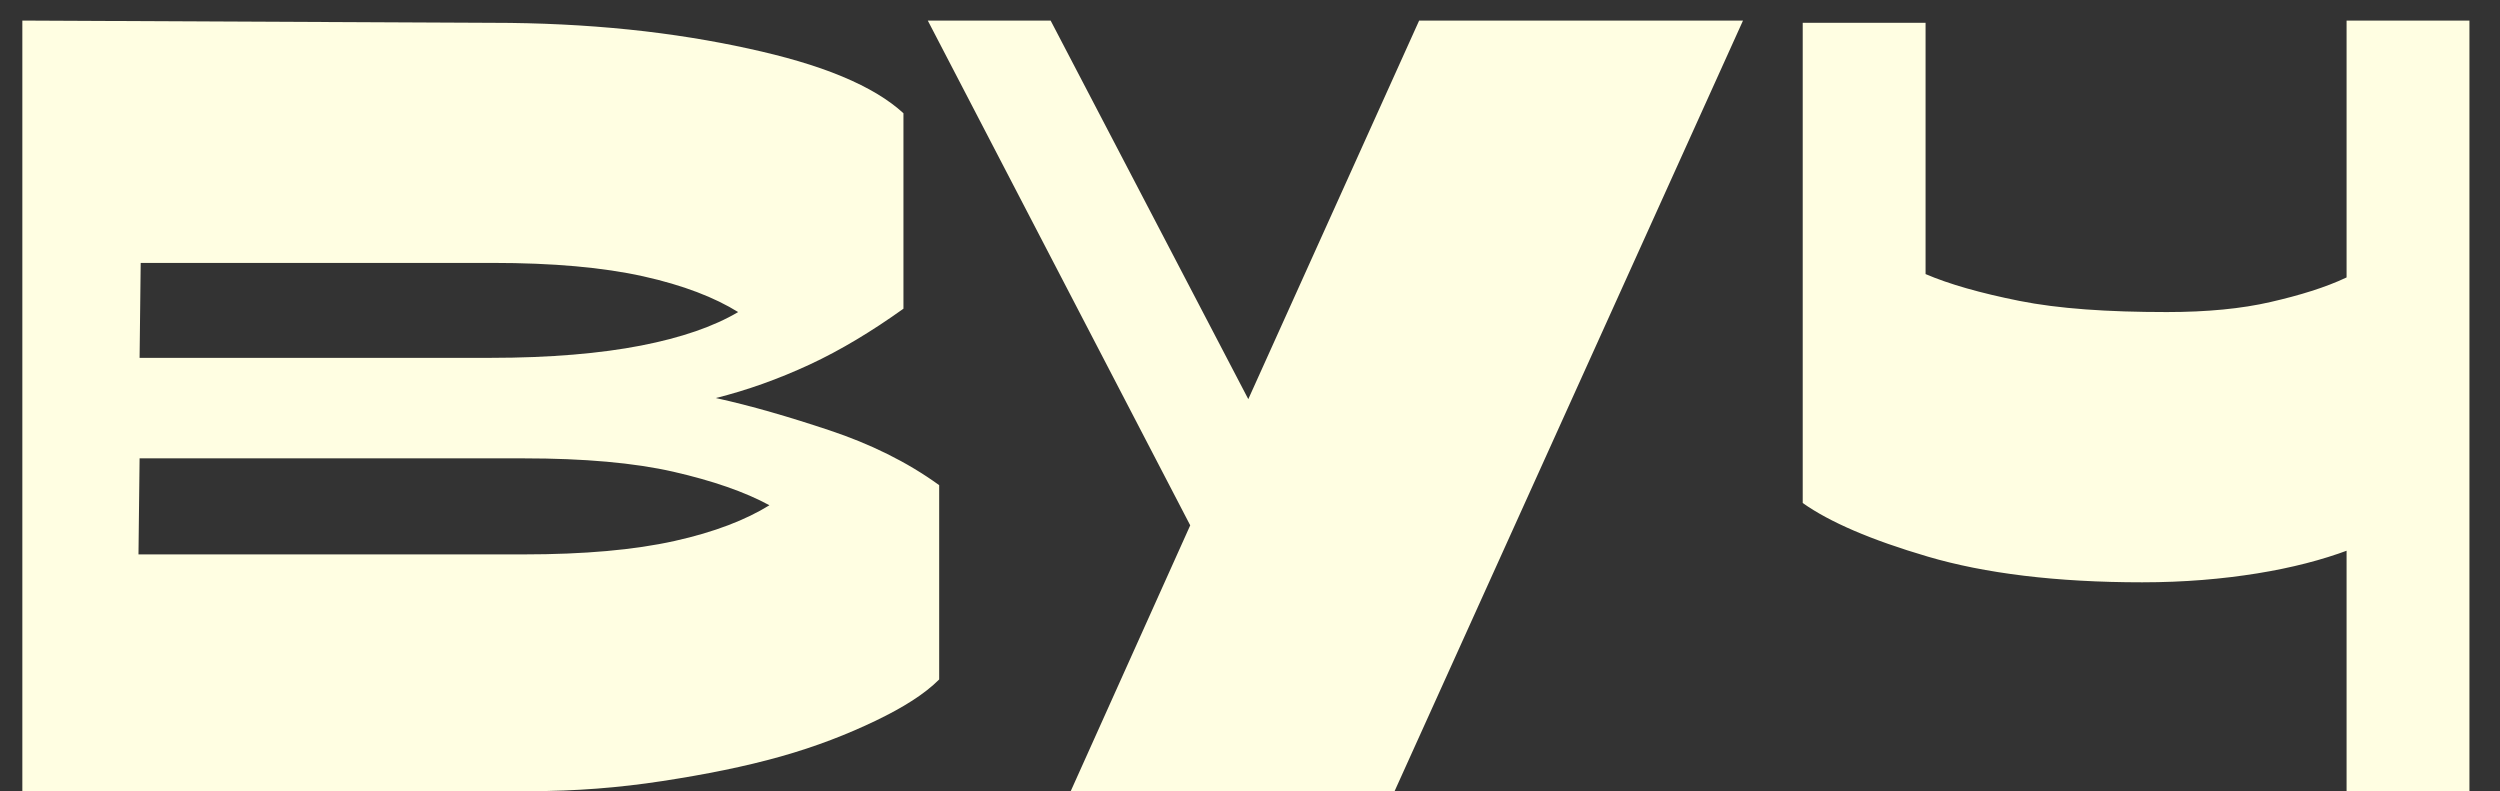 <svg width="79" height="25" viewBox="0 0 79 25" fill="none" xmlns="http://www.w3.org/2000/svg">
<rect x="0" y="0" width="79" height="25" fill="#333333" stroke="none"/>
<path d="M0.706 0.65L15.563 0.721C17.045 0.721 18.492 0.792 19.868 0.933C21.244 1.074 22.515 1.286 23.644 1.533C24.773 1.78 25.761 2.062 26.608 2.415C27.455 2.768 28.09 3.156 28.549 3.579V9.755C27.561 10.461 26.573 11.061 25.585 11.52C24.597 11.978 23.609 12.331 22.62 12.578C23.75 12.825 24.95 13.178 26.22 13.601C27.49 14.025 28.655 14.59 29.678 15.331V21.471C29.22 21.93 28.549 22.353 27.667 22.777C26.785 23.2 25.797 23.588 24.667 23.906C23.538 24.224 22.303 24.471 20.927 24.682C19.55 24.894 18.174 25 16.762 25H0.706V0.65ZM4.446 8.308L4.411 11.308H15.492C17.398 11.308 18.986 11.167 20.256 10.92C21.526 10.672 22.55 10.32 23.326 9.861C22.585 9.402 21.597 9.014 20.327 8.732C19.056 8.449 17.468 8.308 15.563 8.308H4.446ZM4.411 14.484L4.376 17.519H16.551C18.456 17.519 20.044 17.378 21.315 17.095C22.585 16.813 23.573 16.425 24.314 15.966C23.538 15.543 22.515 15.19 21.279 14.907C20.044 14.625 18.456 14.484 16.551 14.484H4.411ZM39.446 12.613L44.845 0.65H55.079L44.069 25H33.835L37.611 16.601L29.318 0.65H33.2L39.446 12.613ZM74.152 17.236L74.222 17.378C73.375 17.695 72.423 17.942 71.329 18.119C70.235 18.295 69.035 18.401 67.694 18.401C64.977 18.401 62.718 18.119 60.918 17.589C59.118 17.06 57.813 16.495 56.966 15.895V0.721H60.848V8.661C61.589 8.979 62.577 9.261 63.812 9.508C65.047 9.755 66.6 9.861 68.47 9.861C69.741 9.861 70.835 9.755 71.752 9.543C72.67 9.332 73.481 9.085 74.152 8.767V0.65H78.034V25H74.152V17.236Z" fill="#FFFEE2"/>
</svg>
